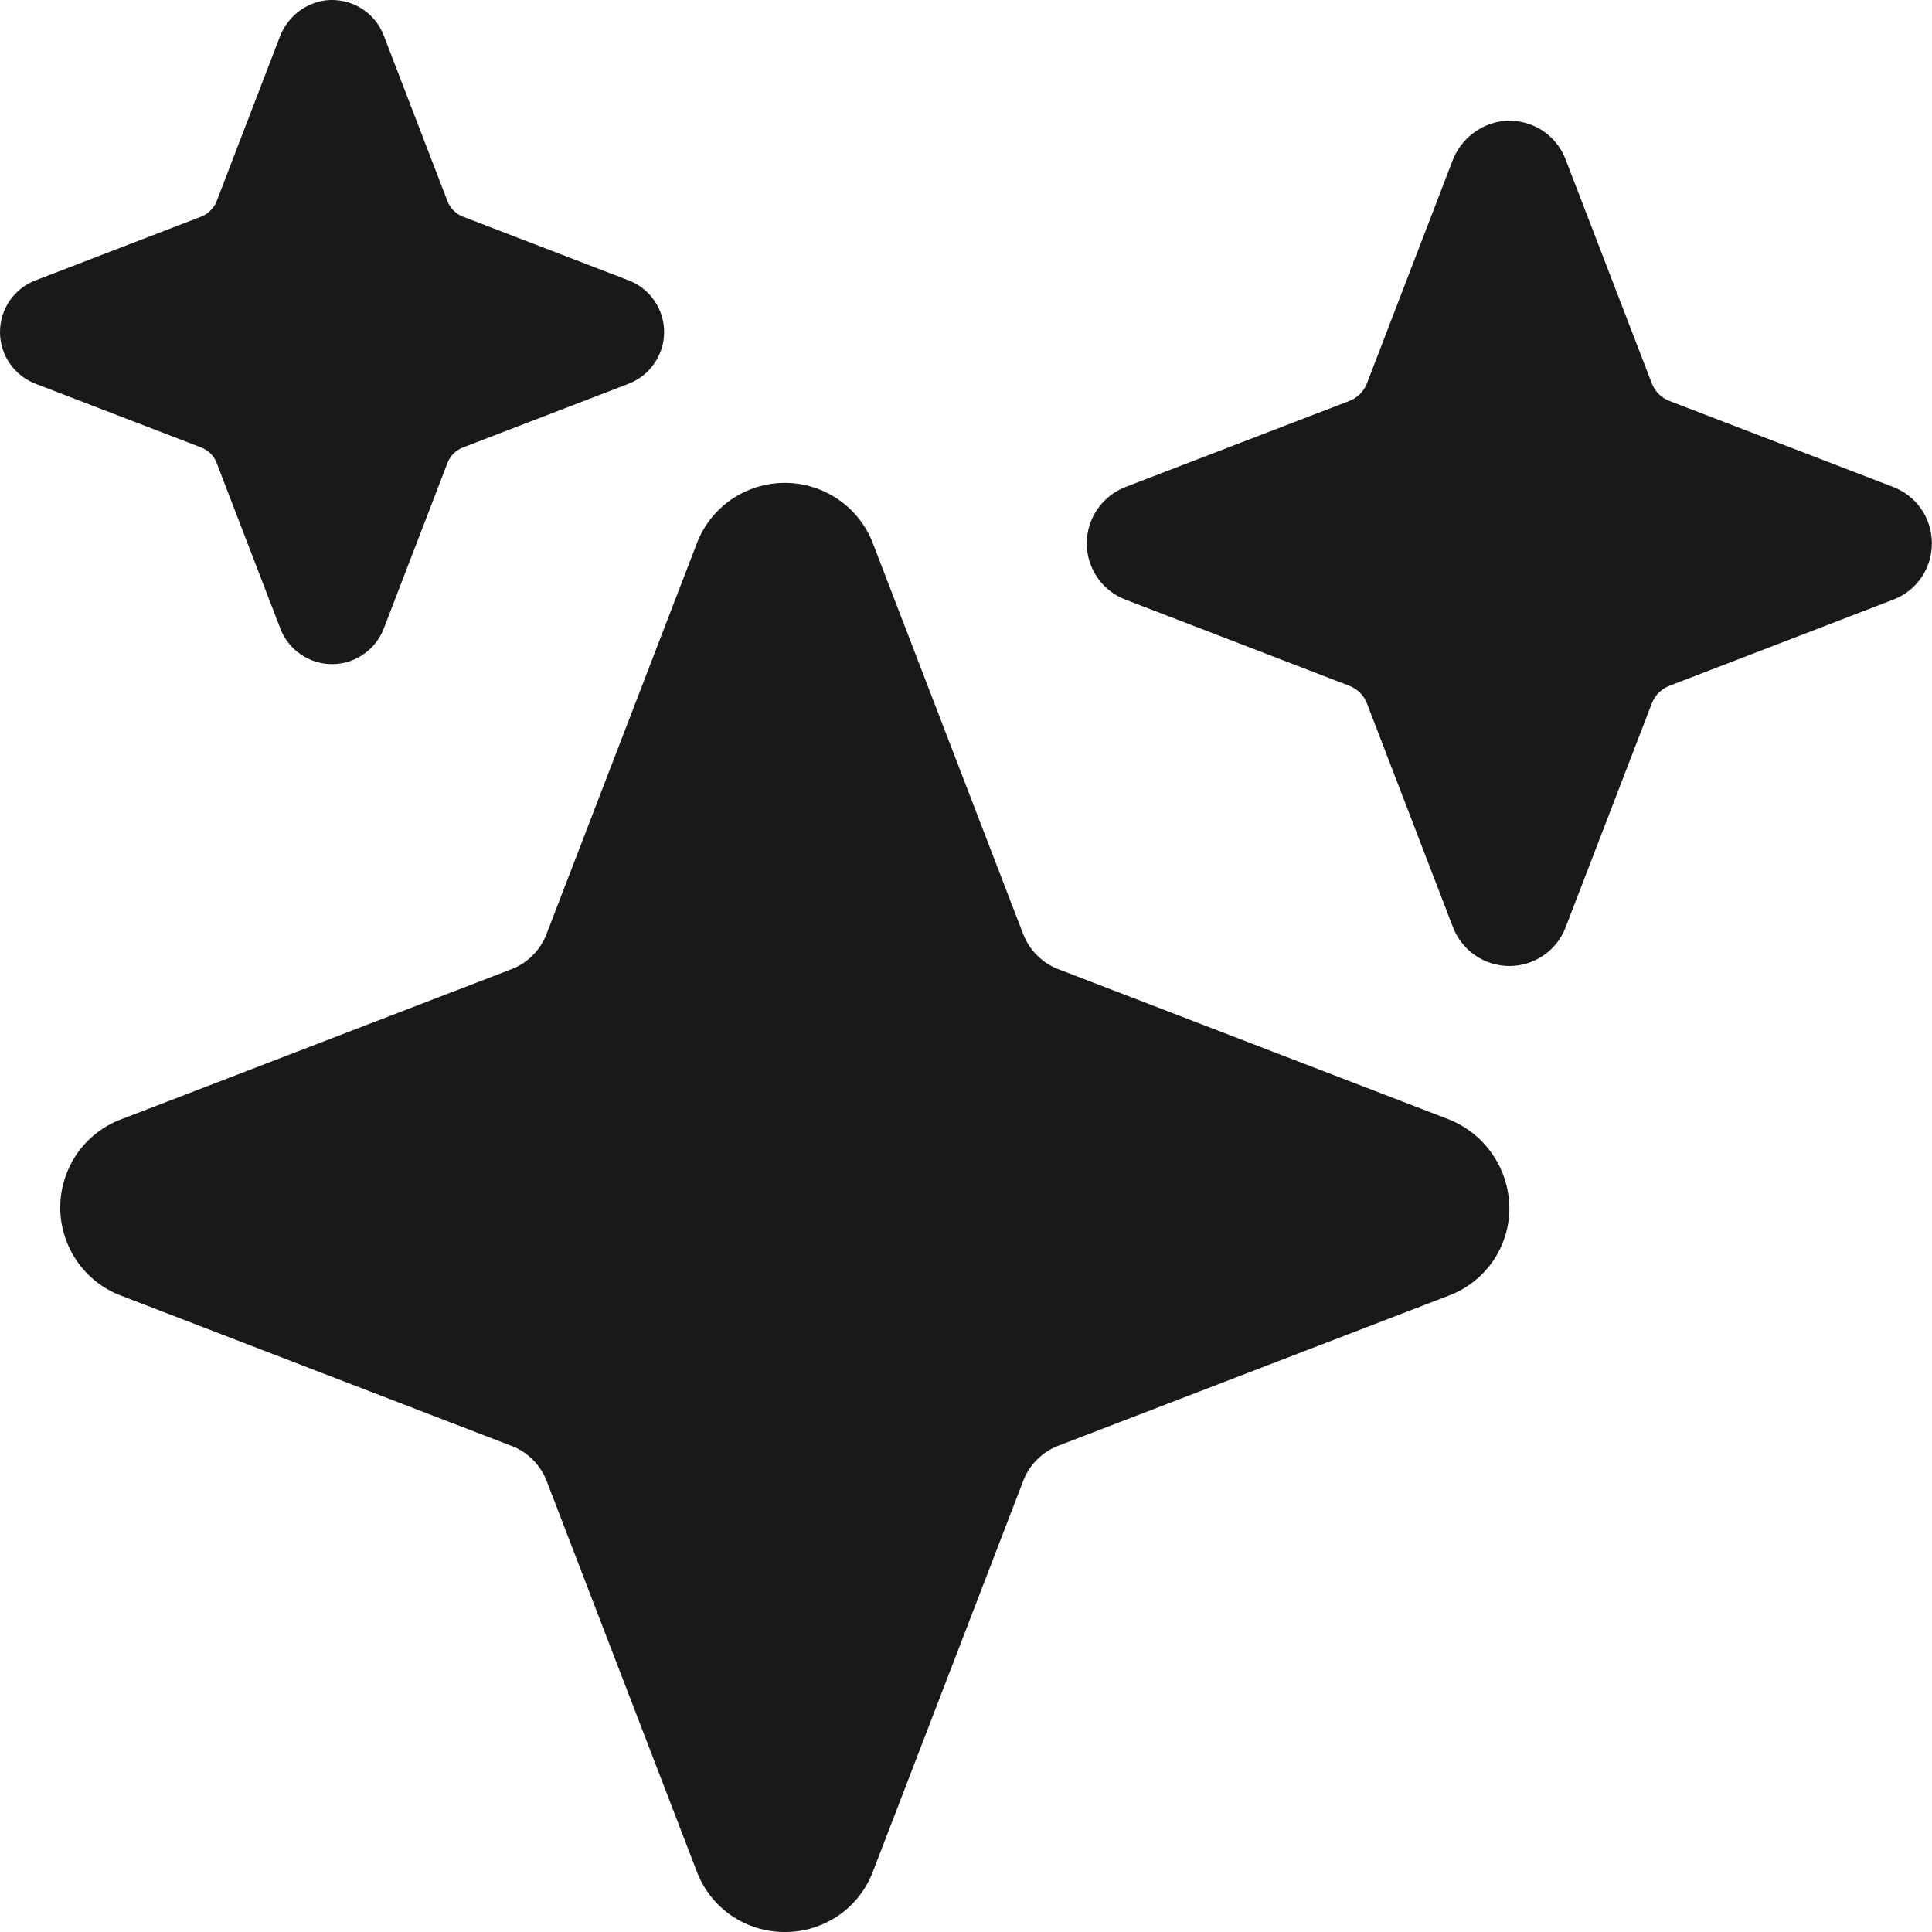 <?xml version="1.0" encoding="utf-8"?>
<svg xmlns="http://www.w3.org/2000/svg" fill="none" height="100%" overflow="visible" preserveAspectRatio="none" style="display: block;" viewBox="0 0 16 16" width="100%">
<g id="Vector">
<path d="M6.5 16C6.342 16.001 6.187 15.953 6.057 15.864C5.927 15.775 5.827 15.648 5.771 15.5L4.526 12.262C4.5 12.197 4.462 12.138 4.412 12.088C4.363 12.039 4.304 12 4.238 11.975L1 10.729C0.852 10.673 0.726 10.573 0.636 10.442C0.547 10.312 0.499 10.158 0.499 10C0.499 9.842 0.547 9.688 0.636 9.557C0.726 9.427 0.852 9.327 1 9.271L4.237 8.026C4.303 8 4.362 7.962 4.411 7.912C4.461 7.863 4.499 7.804 4.525 7.738L5.771 4.5C5.827 4.352 5.927 4.226 6.057 4.136C6.188 4.047 6.342 3.999 6.5 3.999C6.658 3.999 6.812 4.047 6.942 4.136C7.073 4.226 7.173 4.352 7.229 4.5L8.474 7.737C8.5 7.803 8.538 7.862 8.588 7.911C8.637 7.961 8.696 7.999 8.761 8.025L11.98 9.263C12.134 9.32 12.266 9.423 12.359 9.558C12.452 9.692 12.501 9.852 12.5 10.016C12.498 10.171 12.449 10.322 12.36 10.45C12.27 10.577 12.145 10.674 12 10.729L8.762 11.974C8.697 11.999 8.638 12.038 8.588 12.088C8.539 12.137 8.5 12.196 8.475 12.261L7.229 15.5C7.173 15.648 7.073 15.775 6.943 15.864C6.812 15.953 6.658 16.001 6.5 16Z" fill="#18191B"/>
<path d="M2.75 5.5C2.657 5.5 2.567 5.472 2.49 5.419C2.414 5.367 2.355 5.293 2.322 5.206L1.795 3.836C1.784 3.806 1.766 3.779 1.744 3.756C1.721 3.734 1.694 3.716 1.664 3.705L0.294 3.178C0.207 3.144 0.133 3.086 0.08 3.009C0.028 2.933 0 2.843 0 2.75C0 2.657 0.028 2.567 0.08 2.49C0.133 2.414 0.207 2.355 0.294 2.322L1.664 1.795C1.694 1.784 1.721 1.766 1.743 1.743C1.766 1.721 1.784 1.694 1.795 1.664L2.317 0.306C2.347 0.226 2.398 0.156 2.464 0.102C2.53 0.049 2.61 0.015 2.695 0.003C2.796 -0.009 2.899 0.013 2.986 0.065C3.074 0.118 3.141 0.198 3.178 0.294L3.705 1.664C3.716 1.694 3.734 1.721 3.756 1.743C3.779 1.766 3.806 1.784 3.836 1.795L5.206 2.322C5.293 2.355 5.367 2.414 5.419 2.49C5.472 2.567 5.5 2.657 5.5 2.75C5.5 2.843 5.472 2.933 5.419 3.009C5.367 3.086 5.293 3.144 5.206 3.178L3.836 3.705C3.806 3.716 3.779 3.734 3.756 3.756C3.734 3.779 3.716 3.806 3.705 3.836L3.178 5.206C3.144 5.293 3.086 5.367 3.009 5.419C2.933 5.472 2.843 5.5 2.75 5.5Z" fill="#18191B"/>
<path d="M12.5 8C12.399 8 12.3 7.969 12.217 7.912C12.134 7.855 12.07 7.774 12.033 7.679L11.32 5.824C11.307 5.791 11.288 5.762 11.263 5.737C11.238 5.712 11.209 5.693 11.176 5.68L9.321 4.966C9.226 4.93 9.145 4.866 9.088 4.783C9.031 4.7 9 4.601 9 4.5C9 4.399 9.031 4.3 9.088 4.217C9.145 4.134 9.226 4.07 9.321 4.033L11.176 3.32C11.209 3.307 11.238 3.288 11.263 3.263C11.288 3.238 11.307 3.209 11.32 3.176L12.028 1.334C12.06 1.247 12.116 1.17 12.188 1.112C12.261 1.054 12.348 1.016 12.44 1.003C12.55 0.99 12.662 1.014 12.758 1.071C12.853 1.129 12.927 1.217 12.966 1.321L13.68 3.176C13.693 3.209 13.712 3.238 13.737 3.263C13.762 3.288 13.791 3.307 13.824 3.32L15.679 4.033C15.774 4.07 15.855 4.134 15.912 4.217C15.969 4.3 15.999 4.399 15.999 4.5C15.999 4.601 15.969 4.7 15.912 4.783C15.855 4.866 15.774 4.93 15.679 4.966L13.824 5.68C13.791 5.693 13.762 5.712 13.737 5.737C13.712 5.762 13.693 5.791 13.68 5.824L12.966 7.679C12.93 7.774 12.866 7.855 12.783 7.912C12.7 7.969 12.601 8 12.5 8Z" fill="#18191B"/>
</g>
</svg>